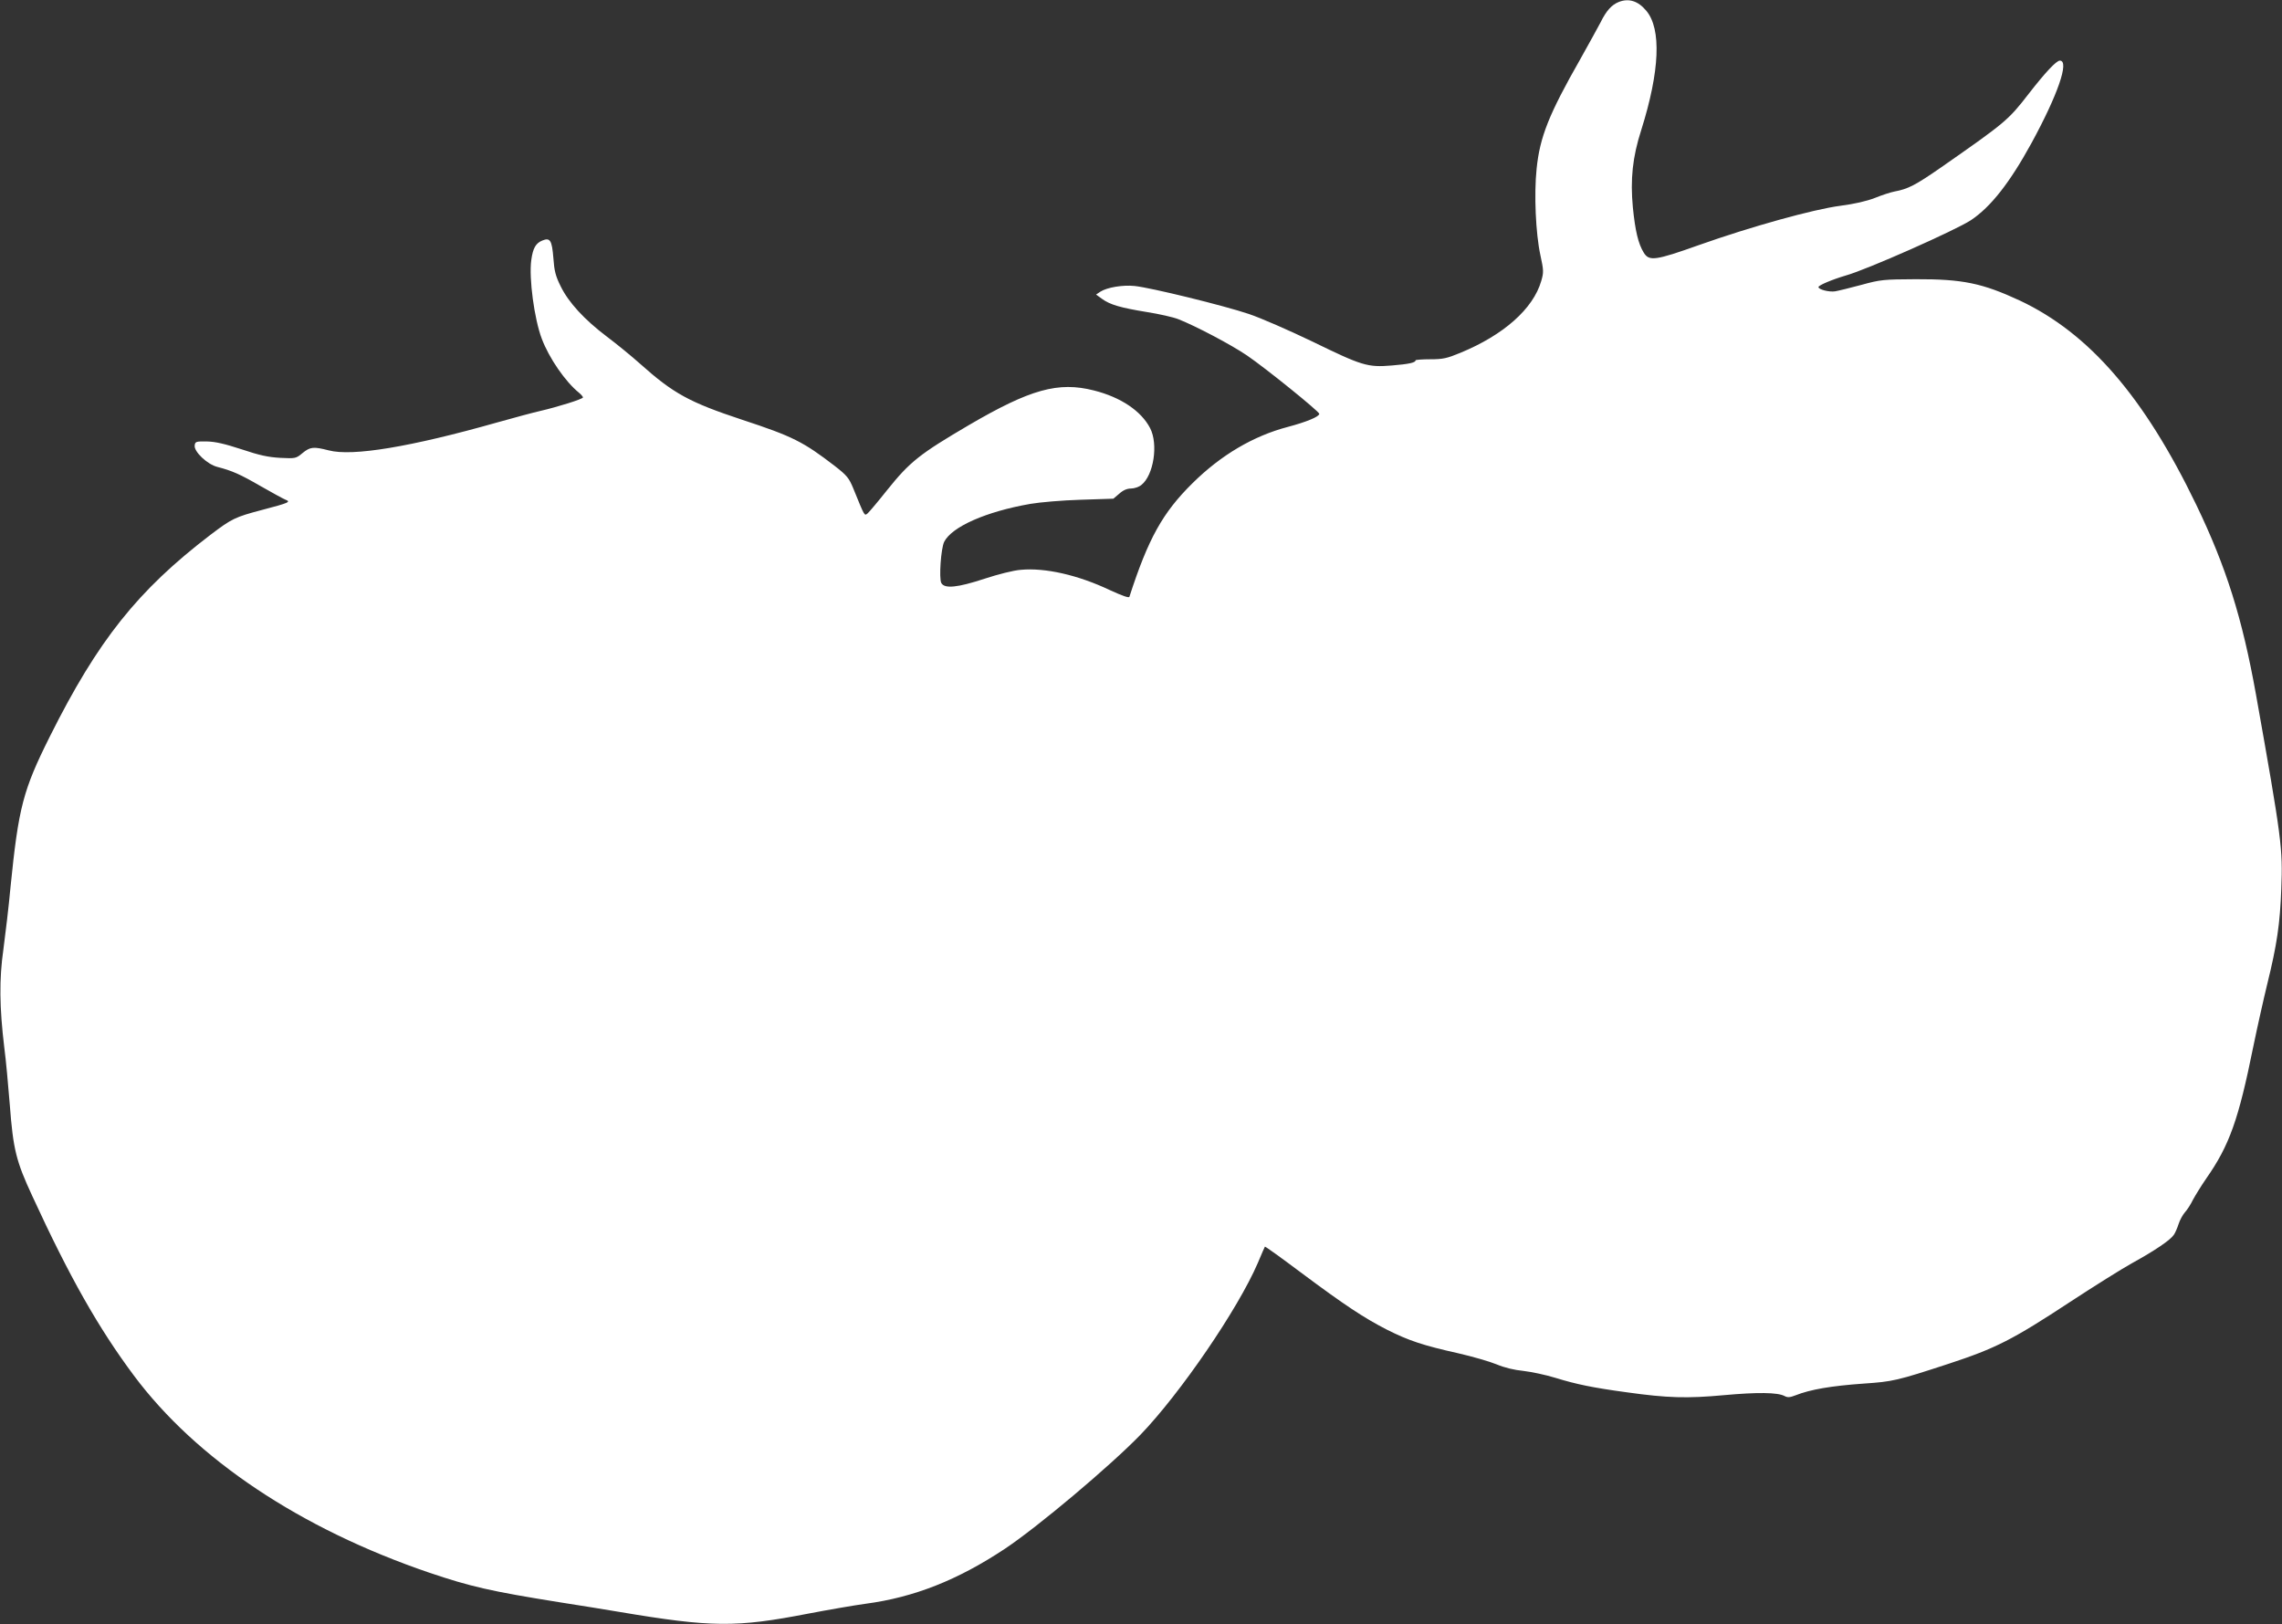 <?xml version="1.0" standalone="no"?>
<!DOCTYPE svg PUBLIC "-//W3C//DTD SVG 20010904//EN"
 "http://www.w3.org/TR/2001/REC-SVG-20010904/DTD/svg10.dtd">
<svg version="1.0" xmlns="http://www.w3.org/2000/svg"
 width="1280pt" height="911pt" viewBox="0 0 1280 911"
 preserveAspectRatio="xMidYMid meet">
<rect x="0" y="0" width="1280" height="911" fill="#333333" stroke="none"/>
<g transform="translate(0,911) scale(0.1,-0.1)"
fill="#ffffff" stroke="none">
<path d="M9080 9099 c-40 -16 -70 -49 -102 -114 -17 -32 -68 -125 -113 -205
-178 -312 -228 -439 -246 -617 -15 -143 -5 -363 21 -483 19 -87 19 -98 5 -146
-45 -156 -211 -303 -454 -403 -75 -31 -97 -36 -168 -36 -46 0 -83 -3 -83 -6 0
-13 -37 -21 -134 -29 -135 -11 -165 -2 -446 135 -129 62 -289 132 -355 154
-139 47 -551 148 -641 157 -66 7 -155 -8 -192 -32 l-24 -16 33 -24 c45 -33
104 -50 251 -74 70 -11 149 -29 177 -40 99 -39 298 -144 386 -204 103 -70 405
-314 405 -327 0 -16 -73 -46 -175 -73 -195 -51 -376 -158 -536 -316 -168 -166
-248 -310 -354 -637 -3 -8 -39 5 -109 37 -179 85 -364 127 -501 114 -40 -3
-127 -25 -203 -50 -152 -50 -224 -57 -242 -24 -14 26 -2 195 16 231 43 85 236
170 484 213 52 9 178 20 280 23 l185 6 33 28 c22 20 44 29 66 29 18 0 45 9 58
20 69 54 96 229 49 319 -50 96 -164 173 -315 211 -200 51 -357 7 -701 -194
-276 -162 -331 -205 -460 -366 -50 -63 -99 -121 -108 -129 -19 -15 -15 -22
-81 140 -24 58 -35 72 -103 125 -177 136 -235 166 -521 260 -296 98 -385 147
-572 314 -47 42 -130 110 -186 152 -127 96 -215 192 -259 282 -29 58 -36 87
-41 158 -8 100 -18 117 -62 99 -37 -15 -53 -43 -62 -110 -14 -100 17 -331 59
-441 41 -109 133 -242 209 -303 12 -10 22 -22 22 -26 0 -9 -141 -53 -240 -76
-36 -8 -144 -37 -240 -64 -487 -138 -814 -192 -946 -157 -86 22 -104 20 -147
-15 -37 -31 -40 -31 -125 -27 -68 4 -116 14 -217 48 -95 31 -147 43 -195 44
-61 1 -65 -1 -68 -22 -5 -35 71 -107 128 -121 81 -21 125 -40 241 -107 63 -36
125 -70 139 -76 34 -13 22 -18 -130 -58 -152 -40 -170 -49 -290 -140 -407
-311 -631 -592 -900 -1130 -151 -302 -176 -398 -221 -845 -10 -110 -29 -267
-40 -350 -24 -167 -22 -325 5 -550 9 -66 22 -211 31 -322 19 -250 35 -315 127
-513 209 -454 370 -738 569 -1005 351 -470 934 -859 1655 -1105 233 -79 348
-105 729 -166 121 -19 272 -43 335 -54 523 -88 658 -89 1065 -10 110 21 254
46 320 55 272 36 517 133 781 308 185 123 589 463 760 639 224 232 548 706
659 964 20 49 39 90 40 92 2 2 91 -62 199 -143 252 -188 356 -256 484 -322
123 -62 204 -89 401 -133 79 -18 176 -46 215 -62 45 -19 100 -32 151 -37 44
-5 125 -22 180 -39 117 -36 208 -55 400 -81 228 -32 338 -35 545 -16 187 17
301 16 340 -5 17 -9 30 -8 61 4 83 33 200 53 384 66 161 11 185 16 475 111
265 87 359 135 683 348 133 87 289 185 347 217 127 70 214 129 233 158 8 11
20 39 27 61 7 22 23 51 35 65 13 14 33 45 45 70 13 24 46 78 75 120 130 186
181 329 264 740 22 107 58 268 80 358 52 211 70 331 77 527 9 226 3 275 -142
1090 -77 429 -167 715 -335 1064 -292 606 -601 962 -989 1145 -211 98 -322
121 -585 120 -180 -1 -196 -2 -305 -32 -63 -17 -129 -33 -147 -36 -33 -5 -93
10 -93 24 0 10 79 43 154 65 118 33 616 254 701 310 111 74 218 210 339 431
148 271 215 464 160 464 -20 0 -83 -68 -174 -185 -116 -150 -130 -161 -491
-413 -144 -100 -186 -122 -262 -136 -21 -4 -71 -20 -110 -36 -46 -18 -116 -34
-193 -44 -154 -20 -505 -118 -793 -220 -247 -88 -281 -92 -311 -43 -31 50 -48
123 -61 253 -15 158 -2 283 47 435 104 330 114 567 28 669 -46 55 -98 71 -154
49z"/>
</g>
</svg>
